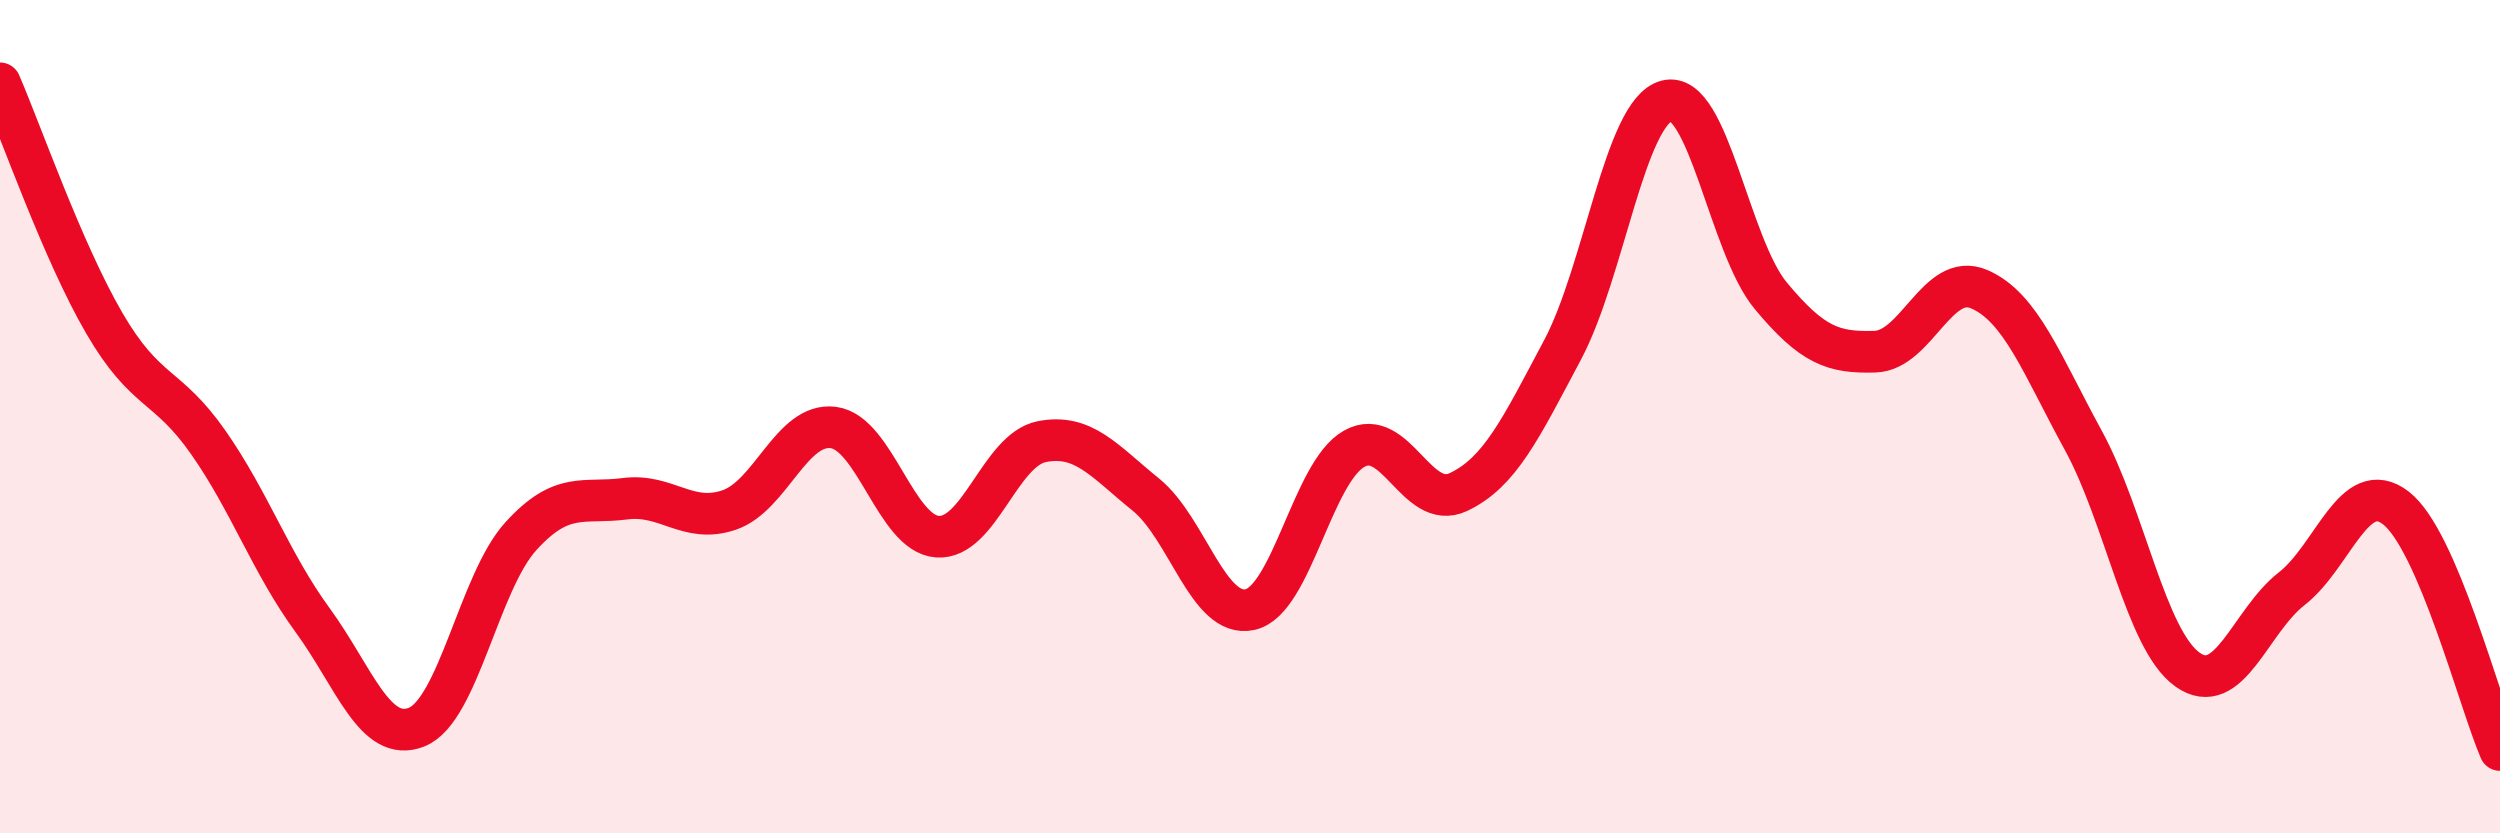 
    <svg width="60" height="20" viewBox="0 0 60 20" xmlns="http://www.w3.org/2000/svg">
      <path
        d="M 0,2 C 0.5,3.15 1.5,6.03 2.5,7.75 C 3.5,9.47 4,9.19 5,10.62 C 6,12.05 6.5,13.51 7.5,14.88 C 8.5,16.25 9,17.85 10,17.45 C 11,17.05 11.5,13.97 12.5,12.87 C 13.5,11.77 14,12.1 15,11.97 C 16,11.84 16.5,12.58 17.5,12.24 C 18.5,11.9 19,10.13 20,10.26 C 21,10.39 21.5,12.81 22.5,12.88 C 23.5,12.95 24,10.8 25,10.6 C 26,10.4 26.5,11.06 27.5,11.87 C 28.5,12.68 29,14.85 30,14.63 C 31,14.41 31.5,11.33 32.5,10.77 C 33.5,10.21 34,12.28 35,11.81 C 36,11.34 36.5,10.28 37.5,8.4 C 38.5,6.52 39,2.68 40,2.42 C 41,2.16 41.5,5.9 42.5,7.1 C 43.5,8.3 44,8.47 45,8.44 C 46,8.41 46.5,6.51 47.5,6.94 C 48.5,7.37 49,8.74 50,10.57 C 51,12.4 51.5,15.36 52.5,16.07 C 53.5,16.78 54,14.91 55,14.13 C 56,13.35 56.5,11.42 57.5,12.19 C 58.5,12.96 59.5,16.84 60,18L60 20L0 20Z"
        fill="#EB0A25"
        opacity="0.1"
        stroke-linecap="round"
        stroke-linejoin="round"
      />
      <path
        d="M 0,2 C 0.5,3.15 1.5,6.03 2.5,7.75 C 3.5,9.47 4,9.19 5,10.62 C 6,12.05 6.5,13.51 7.5,14.88 C 8.5,16.25 9,17.85 10,17.45 C 11,17.05 11.5,13.97 12.5,12.87 C 13.5,11.77 14,12.1 15,11.97 C 16,11.84 16.5,12.58 17.5,12.24 C 18.5,11.9 19,10.13 20,10.26 C 21,10.39 21.5,12.81 22.5,12.88 C 23.5,12.95 24,10.8 25,10.6 C 26,10.4 26.5,11.06 27.5,11.87 C 28.5,12.68 29,14.85 30,14.63 C 31,14.41 31.5,11.33 32.5,10.77 C 33.5,10.21 34,12.28 35,11.81 C 36,11.34 36.5,10.28 37.5,8.4 C 38.5,6.52 39,2.68 40,2.42 C 41,2.16 41.5,5.9 42.5,7.1 C 43.5,8.3 44,8.47 45,8.44 C 46,8.41 46.5,6.51 47.5,6.94 C 48.5,7.37 49,8.74 50,10.57 C 51,12.4 51.5,15.36 52.5,16.07 C 53.5,16.78 54,14.91 55,14.13 C 56,13.35 56.5,11.42 57.5,12.19 C 58.5,12.96 59.5,16.84 60,18"
        stroke="#EB0A25"
        stroke-width="1"
        fill="none"
        stroke-linecap="round"
        stroke-linejoin="round"
      />
    </svg>
  